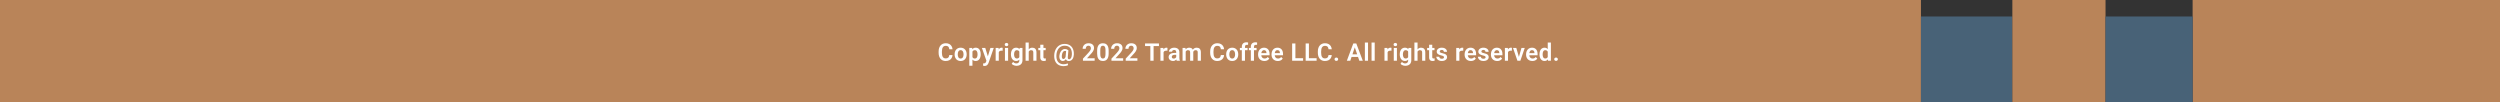 <svg width="1440" height="59" viewBox="0 0 1440 59" fill="none" xmlns="http://www.w3.org/2000/svg">
<rect x="0" y="0" width="1440" height="59" fill="#333333" stroke="none"/>
<path d="M0 0V59H1106.46V9.5V0H0Z" fill="#B98459"/>
<path d="M1106.46 59H1159.12V9.5H1106.46V59Z" fill="#486277"/>
<path d="M1212.79 0H1159.12V9.5V59H1212.79V9.5V0Z" fill="#B98459"/>
<path d="M1440 59V0H1262.95V9.5V59H1440Z" fill="#B98459"/>
<path d="M1212.79 59H1262.95V9.5H1212.79V59Z" fill="#486277"/>
<path d="M546.774 31.726H548.654C548.604 32.391 548.42 32.981 548.101 33.496C547.782 34.007 547.337 34.408 546.768 34.699C546.198 34.991 545.507 35.137 544.696 35.137C544.072 35.137 543.509 35.027 543.008 34.809C542.511 34.585 542.085 34.269 541.729 33.858C541.379 33.444 541.11 32.947 540.923 32.368C540.736 31.785 540.643 31.131 540.643 30.406V29.648C540.643 28.923 540.738 28.269 540.93 27.686C541.121 27.102 541.395 26.605 541.75 26.195C542.11 25.781 542.541 25.462 543.042 25.238C543.548 25.015 544.113 24.903 544.737 24.903C545.549 24.903 546.234 25.054 546.795 25.355C547.355 25.651 547.791 26.059 548.101 26.578C548.41 27.098 548.597 27.695 548.661 28.369H546.781C546.745 27.95 546.654 27.594 546.508 27.303C546.367 27.011 546.152 26.79 545.865 26.64C545.583 26.485 545.207 26.407 544.737 26.407C544.373 26.407 544.051 26.476 543.773 26.612C543.5 26.749 543.272 26.954 543.09 27.227C542.908 27.496 542.771 27.834 542.68 28.239C542.589 28.64 542.543 29.105 542.543 29.634V30.406C542.543 30.912 542.584 31.366 542.666 31.767C542.748 32.168 542.876 32.507 543.049 32.785C543.222 33.063 543.445 33.275 543.719 33.421C543.992 33.567 544.318 33.64 544.696 33.64C545.157 33.64 545.53 33.567 545.817 33.421C546.109 33.275 546.33 33.061 546.48 32.778C546.635 32.496 546.733 32.145 546.774 31.726ZM549.862 31.377V31.233C549.862 30.691 549.94 30.192 550.095 29.736C550.25 29.276 550.475 28.877 550.772 28.54C551.068 28.203 551.43 27.941 551.858 27.754C552.287 27.562 552.774 27.467 553.321 27.467C553.877 27.467 554.37 27.562 554.798 27.754C555.231 27.941 555.595 28.203 555.892 28.54C556.188 28.877 556.413 29.276 556.568 29.736C556.723 30.192 556.801 30.691 556.801 31.233V31.377C556.801 31.915 556.723 32.414 556.568 32.874C556.413 33.33 556.188 33.728 555.892 34.07C555.595 34.408 555.233 34.67 554.805 34.856C554.376 35.043 553.886 35.137 553.335 35.137C552.788 35.137 552.298 35.043 551.865 34.856C551.432 34.67 551.068 34.408 550.772 34.07C550.475 33.728 550.25 33.33 550.095 32.874C549.94 32.414 549.862 31.915 549.862 31.377ZM551.667 31.233V31.377C551.667 31.701 551.699 32.004 551.763 32.286C551.827 32.569 551.925 32.817 552.057 33.031C552.189 33.245 552.36 33.414 552.569 33.537C552.784 33.656 553.039 33.715 553.335 33.715C553.627 33.715 553.877 33.656 554.087 33.537C554.297 33.414 554.467 33.245 554.6 33.031C554.736 32.817 554.837 32.569 554.9 32.286C554.964 32.004 554.996 31.701 554.996 31.377V31.233C554.996 30.914 554.964 30.616 554.9 30.338C554.837 30.055 554.736 29.807 554.6 29.593C554.467 29.374 554.294 29.203 554.08 29.08C553.87 28.953 553.618 28.889 553.321 28.889C553.03 28.889 552.779 28.953 552.569 29.08C552.36 29.203 552.189 29.374 552.057 29.593C551.925 29.807 551.827 30.055 551.763 30.338C551.699 30.616 551.667 30.914 551.667 31.233ZM560.128 29.025V37.844H558.316V27.604H559.991L560.128 29.025ZM564.879 31.227V31.37C564.879 31.908 564.815 32.407 564.688 32.867C564.565 33.323 564.382 33.722 564.141 34.063C563.899 34.401 563.598 34.665 563.238 34.856C562.883 35.043 562.473 35.137 562.008 35.137C561.552 35.137 561.156 35.05 560.818 34.877C560.481 34.699 560.196 34.449 559.964 34.125C559.732 33.801 559.545 33.425 559.403 32.997C559.267 32.564 559.164 32.092 559.096 31.582V31.124C559.164 30.582 559.267 30.09 559.403 29.648C559.545 29.201 559.732 28.816 559.964 28.492C560.196 28.164 560.479 27.911 560.812 27.733C561.149 27.556 561.543 27.467 561.994 27.467C562.464 27.467 562.876 27.556 563.232 27.733C563.592 27.911 563.895 28.166 564.141 28.499C564.387 28.832 564.571 29.228 564.694 29.689C564.817 30.149 564.879 30.662 564.879 31.227ZM563.067 31.37V31.227C563.067 30.898 563.038 30.595 562.979 30.317C562.919 30.035 562.828 29.789 562.705 29.579C562.582 29.365 562.423 29.199 562.227 29.08C562.031 28.962 561.794 28.902 561.516 28.902C561.238 28.902 560.998 28.948 560.798 29.039C560.597 29.13 560.433 29.26 560.306 29.429C560.178 29.597 560.078 29.798 560.005 30.03C559.937 30.258 559.891 30.511 559.868 30.789V31.924C559.909 32.261 559.989 32.564 560.108 32.833C560.226 33.102 560.399 33.316 560.627 33.476C560.859 33.635 561.16 33.715 561.529 33.715C561.807 33.715 562.044 33.653 562.24 33.53C562.436 33.407 562.596 33.239 562.719 33.024C562.842 32.806 562.931 32.555 562.985 32.273C563.04 31.99 563.067 31.689 563.067 31.37ZM568.493 34.18L570.476 27.604H572.41L569.443 36.121C569.375 36.303 569.286 36.502 569.177 36.716C569.072 36.93 568.931 37.133 568.753 37.324C568.575 37.52 568.352 37.68 568.083 37.803C567.819 37.926 567.498 37.987 567.119 37.987C566.955 37.987 566.809 37.976 566.682 37.953C566.554 37.93 566.42 37.901 566.278 37.864V36.511C566.324 36.515 566.376 36.518 566.436 36.518C566.499 36.522 566.554 36.524 566.6 36.524C566.864 36.524 567.083 36.492 567.256 36.429C567.429 36.37 567.568 36.272 567.673 36.135C567.782 36.003 567.873 35.829 567.946 35.615L568.493 34.18ZM567.516 27.604L569.191 33.052L569.484 34.959L568.24 35.185L565.567 27.604H567.516ZM575.3 29.114V35H573.495V27.604H575.204L575.3 29.114ZM577.549 27.556L577.522 29.237C577.421 29.219 577.307 29.205 577.18 29.196C577.057 29.187 576.941 29.183 576.831 29.183C576.553 29.183 576.309 29.221 576.1 29.299C575.89 29.372 575.715 29.479 575.573 29.62C575.437 29.761 575.332 29.935 575.259 30.14C575.186 30.34 575.145 30.568 575.136 30.823L574.746 30.775C574.746 30.306 574.794 29.871 574.89 29.47C574.986 29.069 575.125 28.718 575.307 28.417C575.489 28.116 575.717 27.884 575.99 27.72C576.268 27.551 576.587 27.467 576.947 27.467C577.048 27.467 577.155 27.476 577.269 27.494C577.387 27.508 577.481 27.528 577.549 27.556ZM580.664 27.604V35H578.853V27.604H580.664ZM578.73 25.669C578.73 25.4 578.821 25.177 579.003 24.999C579.19 24.821 579.441 24.732 579.755 24.732C580.07 24.732 580.318 24.821 580.5 24.999C580.687 25.177 580.78 25.4 580.78 25.669C580.78 25.933 580.687 26.154 580.5 26.332C580.318 26.51 580.07 26.599 579.755 26.599C579.441 26.599 579.19 26.51 579.003 26.332C578.821 26.154 578.73 25.933 578.73 25.669ZM587.3 27.604H588.941V34.774C588.941 35.444 588.795 36.012 588.503 36.477C588.216 36.946 587.813 37.301 587.293 37.543C586.774 37.789 586.17 37.912 585.482 37.912C585.185 37.912 584.864 37.871 584.518 37.789C584.176 37.707 583.846 37.577 583.527 37.399C583.212 37.226 582.95 37.001 582.74 36.723L583.554 35.656C583.8 35.943 584.078 36.16 584.388 36.306C584.698 36.456 585.033 36.531 585.393 36.531C585.757 36.531 586.067 36.463 586.322 36.326C586.582 36.194 586.781 35.998 586.917 35.738C587.059 35.483 587.129 35.169 587.129 34.795V29.292L587.3 27.604ZM582.303 31.391V31.247C582.303 30.682 582.371 30.169 582.508 29.709C582.645 29.244 582.841 28.845 583.096 28.513C583.356 28.18 583.668 27.922 584.032 27.74C584.402 27.558 584.816 27.467 585.277 27.467C585.764 27.467 586.174 27.556 586.507 27.733C586.844 27.911 587.122 28.164 587.341 28.492C587.564 28.82 587.738 29.21 587.861 29.661C587.988 30.108 588.086 30.6 588.155 31.138V31.527C588.091 32.051 587.988 32.532 587.847 32.97C587.71 33.407 587.528 33.79 587.3 34.118C587.072 34.442 586.79 34.692 586.452 34.87C586.115 35.048 585.719 35.137 585.263 35.137C584.807 35.137 584.397 35.043 584.032 34.856C583.668 34.67 583.356 34.408 583.096 34.07C582.841 33.733 582.645 33.337 582.508 32.881C582.371 32.425 582.303 31.928 582.303 31.391ZM584.108 31.247V31.391C584.108 31.71 584.14 32.008 584.203 32.286C584.267 32.564 584.365 32.81 584.497 33.024C584.629 33.234 584.796 33.398 584.996 33.517C585.197 33.635 585.436 33.694 585.714 33.694C586.088 33.694 586.393 33.617 586.63 33.462C586.872 33.302 587.054 33.086 587.177 32.812C587.305 32.535 587.387 32.222 587.423 31.876V30.803C587.4 30.529 587.35 30.276 587.273 30.044C587.2 29.811 587.097 29.611 586.965 29.442C586.833 29.274 586.664 29.142 586.459 29.046C586.254 28.95 586.01 28.902 585.728 28.902C585.454 28.902 585.215 28.964 585.01 29.087C584.805 29.205 584.636 29.372 584.504 29.586C584.372 29.8 584.272 30.049 584.203 30.331C584.14 30.614 584.108 30.919 584.108 31.247ZM592.548 24.5V35H590.737V24.5H592.548ZM592.261 31.035H591.728C591.728 30.52 591.796 30.046 591.933 29.613C592.07 29.18 592.263 28.804 592.514 28.485C592.765 28.162 593.063 27.911 593.409 27.733C593.76 27.556 594.148 27.467 594.572 27.467C594.936 27.467 595.267 27.519 595.563 27.624C595.864 27.724 596.121 27.886 596.335 28.109C596.549 28.333 596.713 28.624 596.827 28.984C596.946 29.34 597.005 29.773 597.005 30.283V35H595.187V30.27C595.187 29.928 595.137 29.659 595.036 29.463C594.936 29.262 594.793 29.119 594.606 29.032C594.423 28.946 594.198 28.902 593.929 28.902C593.637 28.902 593.387 28.959 593.177 29.073C592.967 29.183 592.794 29.335 592.658 29.531C592.525 29.727 592.425 29.953 592.357 30.208C592.293 30.463 592.261 30.739 592.261 31.035ZM602.308 27.604V28.902H598.07V27.604H602.308ZM599.204 25.785H601.016V32.867C601.016 33.086 601.046 33.255 601.105 33.373C601.164 33.492 601.253 33.571 601.371 33.612C601.49 33.653 601.631 33.674 601.795 33.674C601.914 33.674 602.023 33.667 602.123 33.653C602.224 33.64 602.308 33.626 602.376 33.612L602.383 34.966C602.233 35.016 602.062 35.057 601.87 35.089C601.684 35.121 601.472 35.137 601.235 35.137C600.829 35.137 600.474 35.068 600.168 34.932C599.863 34.79 599.626 34.565 599.457 34.255C599.289 33.94 599.204 33.526 599.204 33.011V25.785ZM618.539 31.391C618.521 31.846 618.453 32.297 618.334 32.744C618.22 33.186 618.045 33.59 617.808 33.954C617.576 34.314 617.277 34.603 616.912 34.822C616.548 35.036 616.108 35.144 615.593 35.144C615.292 35.144 615.024 35.091 614.787 34.986C614.55 34.882 614.351 34.731 614.192 34.535C614.032 34.335 613.916 34.095 613.843 33.817C613.77 33.535 613.745 33.22 613.768 32.874L614.117 28.971H615.402L615.06 32.874C615.033 33.134 615.037 33.346 615.074 33.51C615.11 33.674 615.167 33.801 615.245 33.893C615.322 33.979 615.411 34.041 615.511 34.077C615.616 34.114 615.718 34.132 615.819 34.132C616.051 34.132 616.261 34.063 616.448 33.927C616.639 33.785 616.803 33.592 616.94 33.346C617.077 33.1 617.184 32.815 617.261 32.491C617.339 32.163 617.384 31.81 617.398 31.432C617.425 30.807 617.393 30.231 617.302 29.702C617.216 29.174 617.065 28.702 616.851 28.287C616.637 27.872 616.359 27.521 616.017 27.234C615.675 26.943 615.27 26.719 614.8 26.564C614.331 26.41 613.791 26.332 613.18 26.332C612.62 26.332 612.102 26.421 611.628 26.599C611.154 26.772 610.728 27.02 610.35 27.344C609.976 27.667 609.655 28.055 609.386 28.506C609.117 28.957 608.905 29.461 608.75 30.017C608.6 30.573 608.511 31.167 608.484 31.801C608.452 32.471 608.486 33.081 608.586 33.633C608.691 34.18 608.857 34.663 609.085 35.082C609.318 35.501 609.609 35.855 609.96 36.142C610.311 36.429 610.719 36.645 611.184 36.791C611.649 36.937 612.164 37.01 612.729 37.01C613.125 37.01 613.529 36.964 613.939 36.873C614.354 36.782 614.702 36.666 614.985 36.524L615.245 37.488C614.926 37.693 614.527 37.846 614.048 37.946C613.574 38.047 613.125 38.097 612.702 38.097C611.986 38.097 611.332 38.008 610.74 37.83C610.152 37.652 609.632 37.388 609.181 37.037C608.73 36.686 608.354 36.258 608.053 35.752C607.752 35.246 607.531 34.663 607.39 34.002C607.249 33.341 607.194 32.607 607.226 31.801C607.258 31.053 607.372 30.352 607.568 29.695C607.764 29.035 608.035 28.435 608.381 27.898C608.728 27.36 609.14 26.897 609.619 26.51C610.102 26.118 610.644 25.817 611.246 25.607C611.847 25.398 612.501 25.293 613.207 25.293C613.918 25.293 614.563 25.386 615.142 25.573C615.721 25.76 616.229 26.029 616.666 26.38C617.104 26.731 617.466 27.157 617.753 27.658C618.04 28.16 618.25 28.725 618.382 29.354C618.514 29.978 618.567 30.657 618.539 31.391ZM611.615 32.081C611.587 32.382 611.587 32.653 611.615 32.895C611.642 33.132 611.694 33.33 611.772 33.489C611.854 33.649 611.961 33.772 612.093 33.858C612.225 33.94 612.38 33.981 612.558 33.981C612.663 33.981 612.777 33.956 612.9 33.906C613.023 33.852 613.144 33.765 613.262 33.647C613.385 33.523 613.501 33.359 613.611 33.154C613.725 32.945 613.82 32.683 613.898 32.368L614.445 33.011C614.34 33.362 614.208 33.669 614.048 33.934C613.893 34.198 613.716 34.419 613.515 34.597C613.315 34.774 613.098 34.909 612.866 35C612.633 35.087 612.389 35.13 612.134 35.13C611.801 35.13 611.505 35.057 611.246 34.911C610.986 34.765 610.772 34.56 610.603 34.296C610.434 34.027 610.314 33.706 610.241 33.332C610.168 32.958 610.154 32.541 610.2 32.081C610.25 31.612 610.339 31.179 610.466 30.782C610.598 30.381 610.762 30.023 610.958 29.709C611.154 29.395 611.375 29.128 611.621 28.909C611.872 28.686 612.141 28.517 612.428 28.403C612.72 28.289 613.023 28.232 613.337 28.232C613.857 28.232 614.265 28.308 614.561 28.458C614.857 28.604 615.137 28.775 615.402 28.971L614.732 29.852C614.6 29.73 614.426 29.613 614.212 29.504C614.003 29.39 613.752 29.333 613.46 29.333C613.196 29.333 612.959 29.392 612.749 29.511C612.544 29.629 612.364 29.805 612.209 30.037C612.054 30.27 611.927 30.557 611.827 30.898C611.726 31.236 611.656 31.63 611.615 32.081ZM630.519 33.578V35H623.779V33.783L627.012 30.29C627.349 29.907 627.616 29.575 627.812 29.292C628.008 29.009 628.147 28.754 628.229 28.526C628.316 28.294 628.359 28.073 628.359 27.863C628.359 27.558 628.304 27.291 628.195 27.064C628.085 26.831 627.926 26.651 627.716 26.523C627.511 26.396 627.258 26.332 626.957 26.332C626.625 26.332 626.34 26.41 626.103 26.564C625.871 26.715 625.693 26.924 625.57 27.193C625.451 27.462 625.392 27.77 625.392 28.116H623.581C623.581 27.528 623.717 26.993 623.991 26.51C624.264 26.022 624.656 25.633 625.166 25.341C625.677 25.049 626.283 24.903 626.985 24.903C627.668 24.903 628.247 25.017 628.721 25.245C629.195 25.468 629.555 25.787 629.801 26.202C630.047 26.617 630.17 27.111 630.17 27.686C630.17 28.005 630.118 28.319 630.013 28.629C629.908 28.939 629.76 29.246 629.569 29.552C629.382 29.852 629.159 30.158 628.899 30.468C628.639 30.778 628.35 31.094 628.031 31.418L626.089 33.578H630.519ZM638.577 29.169V30.844C638.577 31.609 638.499 32.263 638.344 32.806C638.189 33.348 637.966 33.792 637.674 34.139C637.383 34.48 637.034 34.733 636.628 34.898C636.223 35.057 635.772 35.137 635.275 35.137C634.878 35.137 634.509 35.087 634.168 34.986C633.826 34.882 633.518 34.722 633.245 34.508C632.976 34.289 632.743 34.011 632.547 33.674C632.356 33.337 632.208 32.933 632.103 32.464C632.003 31.994 631.953 31.454 631.953 30.844V29.169C631.953 28.403 632.03 27.752 632.185 27.214C632.345 26.676 632.57 26.236 632.862 25.895C633.154 25.553 633.502 25.304 633.908 25.149C634.313 24.99 634.765 24.91 635.261 24.91C635.662 24.91 636.031 24.96 636.369 25.061C636.71 25.161 637.016 25.318 637.285 25.532C637.558 25.742 637.791 26.015 637.982 26.352C638.173 26.685 638.319 27.086 638.419 27.556C638.524 28.02 638.577 28.558 638.577 29.169ZM636.772 31.09V28.916C636.772 28.533 636.749 28.201 636.704 27.918C636.663 27.631 636.601 27.387 636.519 27.186C636.437 26.986 636.334 26.824 636.211 26.701C636.088 26.574 635.947 26.48 635.788 26.421C635.628 26.362 635.453 26.332 635.261 26.332C635.024 26.332 634.812 26.38 634.626 26.476C634.439 26.567 634.281 26.713 634.154 26.913C634.026 27.114 633.928 27.38 633.86 27.713C633.796 28.041 633.764 28.442 633.764 28.916V31.09C633.764 31.473 633.785 31.808 633.826 32.095C633.871 32.382 633.935 32.628 634.017 32.833C634.104 33.038 634.206 33.207 634.325 33.339C634.448 33.467 634.589 33.562 634.749 33.626C634.908 33.685 635.084 33.715 635.275 33.715C635.516 33.715 635.728 33.667 635.911 33.571C636.098 33.476 636.255 33.325 636.382 33.12C636.51 32.91 636.606 32.639 636.669 32.307C636.738 31.969 636.772 31.564 636.772 31.09ZM646.935 33.578V35H640.195V33.783L643.428 30.29C643.766 29.907 644.032 29.575 644.228 29.292C644.424 29.009 644.563 28.754 644.645 28.526C644.732 28.294 644.775 28.073 644.775 27.863C644.775 27.558 644.72 27.291 644.611 27.064C644.502 26.831 644.342 26.651 644.132 26.523C643.927 26.396 643.674 26.332 643.374 26.332C643.041 26.332 642.756 26.41 642.519 26.564C642.287 26.715 642.109 26.924 641.986 27.193C641.867 27.462 641.808 27.77 641.808 28.116H639.997C639.997 27.528 640.133 26.993 640.407 26.51C640.68 26.022 641.072 25.633 641.583 25.341C642.093 25.049 642.699 24.903 643.401 24.903C644.085 24.903 644.663 25.017 645.137 25.245C645.611 25.468 645.971 25.787 646.217 26.202C646.463 26.617 646.586 27.111 646.586 27.686C646.586 28.005 646.534 28.319 646.429 28.629C646.324 28.939 646.176 29.246 645.985 29.552C645.798 29.852 645.575 30.158 645.315 30.468C645.055 30.778 644.766 31.094 644.447 31.418L642.505 33.578H646.935ZM655.143 33.578V35H648.403V33.783L651.636 30.29C651.974 29.907 652.24 29.575 652.436 29.292C652.632 29.009 652.771 28.754 652.853 28.526C652.94 28.294 652.983 28.073 652.983 27.863C652.983 27.558 652.928 27.291 652.819 27.064C652.71 26.831 652.55 26.651 652.34 26.523C652.135 26.396 651.882 26.332 651.582 26.332C651.249 26.332 650.964 26.41 650.727 26.564C650.495 26.715 650.317 26.924 650.194 27.193C650.075 27.462 650.016 27.77 650.016 28.116H648.205C648.205 27.528 648.341 26.993 648.615 26.51C648.888 26.022 649.28 25.633 649.791 25.341C650.301 25.049 650.907 24.903 651.609 24.903C652.293 24.903 652.871 25.017 653.345 25.245C653.819 25.468 654.179 25.787 654.425 26.202C654.671 26.617 654.795 27.111 654.795 27.686C654.795 28.005 654.742 28.319 654.637 28.629C654.532 28.939 654.384 29.246 654.193 29.552C654.006 29.852 653.783 30.158 653.523 30.468C653.263 30.778 652.974 31.094 652.655 31.418L650.713 33.578H655.143ZM664.47 25.047V35H662.597V25.047H664.47ZM667.56 25.047V26.53H659.542V25.047H667.56ZM670.211 29.114V35H668.406V27.604H670.115L670.211 29.114ZM672.46 27.556L672.432 29.237C672.332 29.219 672.218 29.205 672.091 29.196C671.967 29.187 671.851 29.183 671.742 29.183C671.464 29.183 671.22 29.221 671.01 29.299C670.801 29.372 670.625 29.479 670.484 29.62C670.347 29.761 670.243 29.935 670.17 30.14C670.097 30.34 670.056 30.568 670.047 30.823L669.657 30.775C669.657 30.306 669.705 29.871 669.801 29.47C669.896 29.069 670.035 28.718 670.217 28.417C670.4 28.116 670.628 27.884 670.901 27.72C671.179 27.551 671.498 27.467 671.858 27.467C671.958 27.467 672.065 27.476 672.179 27.494C672.298 27.508 672.391 27.528 672.46 27.556ZM677.503 33.428V30.017C677.503 29.766 677.459 29.549 677.373 29.367C677.286 29.185 677.154 29.044 676.976 28.943C676.799 28.843 676.573 28.793 676.3 28.793C676.058 28.793 675.846 28.834 675.664 28.916C675.486 28.998 675.349 29.114 675.254 29.265C675.158 29.41 675.11 29.579 675.11 29.77H673.299C673.299 29.465 673.372 29.176 673.517 28.902C673.663 28.624 673.871 28.378 674.139 28.164C674.413 27.945 674.739 27.774 675.117 27.651C675.5 27.528 675.928 27.467 676.402 27.467C676.963 27.467 677.462 27.562 677.899 27.754C678.341 27.941 678.688 28.223 678.938 28.602C679.193 28.98 679.321 29.456 679.321 30.03V33.257C679.321 33.626 679.344 33.943 679.389 34.207C679.44 34.467 679.512 34.692 679.608 34.884V35H677.769C677.683 34.813 677.617 34.576 677.571 34.289C677.525 33.997 677.503 33.71 677.503 33.428ZM677.756 30.495L677.769 31.568H676.628C676.345 31.568 676.097 31.598 675.883 31.657C675.668 31.712 675.493 31.794 675.356 31.903C675.219 32.008 675.117 32.136 675.049 32.286C674.98 32.432 674.946 32.598 674.946 32.785C674.946 32.967 674.987 33.132 675.069 33.277C675.156 33.423 675.279 33.539 675.438 33.626C675.602 33.708 675.794 33.749 676.012 33.749C676.331 33.749 676.609 33.685 676.846 33.558C677.083 33.425 677.268 33.266 677.4 33.079C677.532 32.892 677.603 32.715 677.612 32.546L678.132 33.325C678.068 33.512 677.972 33.71 677.844 33.92C677.717 34.13 677.553 34.325 677.352 34.508C677.152 34.69 676.91 34.84 676.628 34.959C676.345 35.078 676.017 35.137 675.643 35.137C675.165 35.137 674.736 35.041 674.358 34.85C673.98 34.658 673.681 34.396 673.463 34.063C673.244 33.731 673.135 33.352 673.135 32.929C673.135 32.537 673.207 32.19 673.353 31.89C673.499 31.589 673.716 31.336 674.003 31.131C674.29 30.921 674.645 30.764 675.069 30.659C675.497 30.55 675.987 30.495 676.539 30.495H677.756ZM682.956 29.121V35H681.151V27.604H682.853L682.956 29.121ZM682.689 31.035H682.136C682.136 30.52 682.197 30.046 682.32 29.613C682.448 29.18 682.635 28.804 682.881 28.485C683.127 28.162 683.43 27.911 683.79 27.733C684.154 27.556 684.576 27.467 685.054 27.467C685.387 27.467 685.693 27.517 685.971 27.617C686.248 27.713 686.488 27.866 686.688 28.075C686.893 28.28 687.051 28.549 687.16 28.882C687.269 29.21 687.324 29.604 687.324 30.064V35H685.519V30.249C685.519 29.903 685.469 29.631 685.369 29.436C685.273 29.24 685.134 29.103 684.952 29.025C684.77 28.943 684.551 28.902 684.296 28.902C684.013 28.902 683.769 28.959 683.564 29.073C683.364 29.183 683.197 29.335 683.065 29.531C682.938 29.727 682.842 29.953 682.778 30.208C682.719 30.463 682.689 30.739 682.689 31.035ZM687.187 30.7L686.442 30.837C686.447 30.372 686.511 29.937 686.634 29.531C686.757 29.121 686.937 28.763 687.174 28.458C687.415 28.148 687.714 27.907 688.069 27.733C688.429 27.556 688.844 27.467 689.313 27.467C689.678 27.467 690.006 27.519 690.298 27.624C690.594 27.724 690.847 27.886 691.056 28.109C691.266 28.328 691.426 28.613 691.535 28.964C691.649 29.315 691.706 29.743 691.706 30.249V35H689.887V30.242C689.887 29.882 689.837 29.606 689.737 29.415C689.641 29.224 689.502 29.091 689.32 29.019C689.138 28.941 688.924 28.902 688.678 28.902C688.427 28.902 688.208 28.95 688.021 29.046C687.839 29.137 687.684 29.265 687.556 29.429C687.433 29.593 687.34 29.784 687.276 30.003C687.217 30.217 687.187 30.45 687.187 30.7ZM703.193 31.726H705.073C705.023 32.391 704.838 32.981 704.519 33.496C704.2 34.007 703.756 34.408 703.186 34.699C702.617 34.991 701.926 35.137 701.115 35.137C700.491 35.137 699.928 35.027 699.427 34.809C698.93 34.585 698.504 34.269 698.148 33.858C697.797 33.444 697.529 32.947 697.342 32.368C697.155 31.785 697.061 31.131 697.061 30.406V29.648C697.061 28.923 697.157 28.269 697.349 27.686C697.54 27.102 697.813 26.605 698.169 26.195C698.529 25.781 698.96 25.462 699.461 25.238C699.967 25.015 700.532 24.903 701.156 24.903C701.967 24.903 702.653 25.054 703.214 25.355C703.774 25.651 704.21 26.059 704.519 26.578C704.829 27.098 705.016 27.695 705.08 28.369H703.2C703.164 27.95 703.072 27.594 702.927 27.303C702.785 27.011 702.571 26.79 702.284 26.64C702.002 26.485 701.626 26.407 701.156 26.407C700.792 26.407 700.47 26.476 700.192 26.612C699.919 26.749 699.691 26.954 699.509 27.227C699.326 27.496 699.19 27.834 699.099 28.239C699.007 28.64 698.962 29.105 698.962 29.634V30.406C698.962 30.912 699.003 31.366 699.085 31.767C699.167 32.168 699.294 32.507 699.468 32.785C699.641 33.063 699.864 33.275 700.138 33.421C700.411 33.567 700.737 33.64 701.115 33.64C701.575 33.64 701.949 33.567 702.236 33.421C702.528 33.275 702.749 33.061 702.899 32.778C703.054 32.496 703.152 32.145 703.193 31.726ZM706.281 31.377V31.233C706.281 30.691 706.359 30.192 706.514 29.736C706.669 29.276 706.894 28.877 707.19 28.54C707.487 28.203 707.849 27.941 708.277 27.754C708.706 27.562 709.193 27.467 709.74 27.467C710.296 27.467 710.788 27.562 711.217 27.754C711.65 27.941 712.014 28.203 712.31 28.54C712.607 28.877 712.832 29.276 712.987 29.736C713.142 30.192 713.22 30.691 713.22 31.233V31.377C713.22 31.915 713.142 32.414 712.987 32.874C712.832 33.33 712.607 33.728 712.31 34.07C712.014 34.408 711.652 34.67 711.224 34.856C710.795 35.043 710.305 35.137 709.754 35.137C709.207 35.137 708.717 35.043 708.284 34.856C707.851 34.67 707.487 34.408 707.19 34.07C706.894 33.728 706.669 33.33 706.514 32.874C706.359 32.414 706.281 31.915 706.281 31.377ZM708.086 31.233V31.377C708.086 31.701 708.118 32.004 708.182 32.286C708.245 32.569 708.343 32.817 708.476 33.031C708.608 33.245 708.779 33.414 708.988 33.537C709.202 33.656 709.458 33.715 709.754 33.715C710.045 33.715 710.296 33.656 710.506 33.537C710.715 33.414 710.886 33.245 711.018 33.031C711.155 32.817 711.255 32.569 711.319 32.286C711.383 32.004 711.415 31.701 711.415 31.377V31.233C711.415 30.914 711.383 30.616 711.319 30.338C711.255 30.055 711.155 29.807 711.018 29.593C710.886 29.374 710.713 29.203 710.499 29.08C710.289 28.953 710.036 28.889 709.74 28.889C709.448 28.889 709.198 28.953 708.988 29.08C708.779 29.203 708.608 29.374 708.476 29.593C708.343 29.807 708.245 30.055 708.182 30.338C708.118 30.616 708.086 30.914 708.086 31.233ZM717.107 35H715.289V26.92C715.289 26.364 715.396 25.897 715.61 25.519C715.824 25.136 716.13 24.846 716.526 24.65C716.923 24.454 717.39 24.356 717.928 24.356C718.105 24.356 718.274 24.368 718.434 24.391C718.598 24.413 718.759 24.445 718.919 24.486L718.885 25.86C718.798 25.838 718.702 25.822 718.598 25.812C718.497 25.803 718.386 25.799 718.263 25.799C718.017 25.799 717.807 25.842 717.634 25.929C717.461 26.015 717.328 26.143 717.237 26.311C717.151 26.476 717.107 26.678 717.107 26.92V35ZM718.604 27.604V28.902H714.175V27.604H718.604ZM722.294 35H720.476V26.92C720.476 26.364 720.583 25.897 720.797 25.519C721.011 25.136 721.316 24.846 721.713 24.65C722.109 24.454 722.576 24.356 723.114 24.356C723.292 24.356 723.461 24.368 723.62 24.391C723.784 24.413 723.946 24.445 724.105 24.486L724.071 25.86C723.985 25.838 723.889 25.822 723.784 25.812C723.684 25.803 723.572 25.799 723.449 25.799C723.203 25.799 722.993 25.842 722.82 25.929C722.647 26.015 722.515 26.143 722.424 26.311C722.337 26.476 722.294 26.678 722.294 26.92V35ZM723.791 27.604V28.902H719.361V27.604H723.791ZM728.273 35.137C727.713 35.137 727.209 35.046 726.763 34.863C726.316 34.681 725.936 34.428 725.621 34.105C725.311 33.776 725.072 33.396 724.903 32.963C724.739 32.525 724.657 32.056 724.657 31.555V31.281C724.657 30.712 724.739 30.194 724.903 29.73C725.067 29.26 725.3 28.857 725.601 28.52C725.901 28.182 726.261 27.922 726.681 27.74C727.1 27.558 727.563 27.467 728.068 27.467C728.592 27.467 729.055 27.556 729.456 27.733C729.857 27.907 730.192 28.153 730.461 28.472C730.73 28.791 730.933 29.174 731.069 29.62C731.206 30.062 731.274 30.552 731.274 31.09V31.849H725.478V30.605H729.497V30.468C729.488 30.181 729.433 29.919 729.333 29.682C729.233 29.44 729.078 29.249 728.868 29.107C728.659 28.962 728.387 28.889 728.055 28.889C727.786 28.889 727.551 28.948 727.351 29.066C727.155 29.18 726.991 29.344 726.858 29.559C726.731 29.768 726.635 30.019 726.571 30.311C726.508 30.602 726.476 30.926 726.476 31.281V31.555C726.476 31.865 726.517 32.152 726.599 32.416C726.685 32.68 726.811 32.91 726.975 33.106C727.143 33.298 727.344 33.448 727.576 33.558C727.813 33.662 728.082 33.715 728.383 33.715C728.761 33.715 729.103 33.642 729.408 33.496C729.718 33.346 729.987 33.125 730.215 32.833L731.124 33.776C730.969 34.004 730.759 34.223 730.495 34.433C730.235 34.642 729.921 34.813 729.552 34.945C729.183 35.073 728.757 35.137 728.273 35.137ZM736.017 35.137C735.456 35.137 734.953 35.046 734.506 34.863C734.059 34.681 733.679 34.428 733.364 34.105C733.054 33.776 732.815 33.396 732.647 32.963C732.482 32.525 732.4 32.056 732.4 31.555V31.281C732.4 30.712 732.482 30.194 732.647 29.73C732.811 29.26 733.043 28.857 733.344 28.52C733.645 28.182 734.005 27.922 734.424 27.74C734.843 27.558 735.306 27.467 735.812 27.467C736.336 27.467 736.798 27.556 737.199 27.733C737.6 27.907 737.935 28.153 738.204 28.472C738.473 28.791 738.676 29.174 738.813 29.62C738.949 30.062 739.018 30.552 739.018 31.09V31.849H733.221V30.605H737.24V30.468C737.231 30.181 737.177 29.919 737.076 29.682C736.976 29.44 736.821 29.249 736.611 29.107C736.402 28.962 736.131 28.889 735.798 28.889C735.529 28.889 735.294 28.948 735.094 29.066C734.898 29.18 734.734 29.344 734.602 29.559C734.474 29.768 734.378 30.019 734.315 30.311C734.251 30.602 734.219 30.926 734.219 31.281V31.555C734.219 31.865 734.26 32.152 734.342 32.416C734.428 32.68 734.554 32.91 734.718 33.106C734.886 33.298 735.087 33.448 735.319 33.558C735.556 33.662 735.825 33.715 736.126 33.715C736.504 33.715 736.846 33.642 737.151 33.496C737.461 33.346 737.73 33.125 737.958 32.833L738.867 33.776C738.712 34.004 738.503 34.223 738.238 34.433C737.979 34.642 737.664 34.813 737.295 34.945C736.926 35.073 736.5 35.137 736.017 35.137ZM750.587 33.523V35H745.583V33.523H750.587ZM746.151 25.047V35H744.271V25.047H746.151ZM758.371 33.523V35H753.367V33.523H758.371ZM753.935 25.047V35H752.055V25.047H753.935ZM765.212 31.726H767.092C767.042 32.391 766.857 32.981 766.538 33.496C766.219 34.007 765.775 34.408 765.205 34.699C764.636 34.991 763.945 35.137 763.134 35.137C762.51 35.137 761.947 35.027 761.446 34.809C760.949 34.585 760.523 34.269 760.167 33.858C759.816 33.444 759.547 32.947 759.361 32.368C759.174 31.785 759.08 31.131 759.08 30.406V29.648C759.08 28.923 759.176 28.269 759.367 27.686C759.559 27.102 759.832 26.605 760.188 26.195C760.548 25.781 760.978 25.462 761.48 25.238C761.986 25.015 762.551 24.903 763.175 24.903C763.986 24.903 764.672 25.054 765.233 25.355C765.793 25.651 766.228 26.059 766.538 26.578C766.848 27.098 767.035 27.695 767.099 28.369H765.219C765.183 27.95 765.091 27.594 764.946 27.303C764.804 27.011 764.59 26.79 764.303 26.64C764.02 26.485 763.644 26.407 763.175 26.407C762.81 26.407 762.489 26.476 762.211 26.612C761.938 26.749 761.71 26.954 761.528 27.227C761.345 27.496 761.209 27.834 761.117 28.239C761.026 28.64 760.981 29.105 760.981 29.634V30.406C760.981 30.912 761.022 31.366 761.104 31.767C761.186 32.168 761.313 32.507 761.487 32.785C761.66 33.063 761.883 33.275 762.156 33.421C762.43 33.567 762.756 33.64 763.134 33.64C763.594 33.64 763.968 33.567 764.255 33.421C764.547 33.275 764.768 33.061 764.918 32.778C765.073 32.496 765.171 32.145 765.212 31.726ZM768.697 34.118C768.697 33.845 768.79 33.615 768.977 33.428C769.164 33.241 769.417 33.148 769.736 33.148C770.055 33.148 770.308 33.241 770.494 33.428C770.681 33.615 770.775 33.845 770.775 34.118C770.775 34.387 770.681 34.615 770.494 34.802C770.308 34.984 770.055 35.075 769.736 35.075C769.417 35.075 769.164 34.984 768.977 34.802C768.79 34.615 768.697 34.387 768.697 34.118ZM780.601 26.558L777.764 35H775.775L779.494 25.047H780.765L780.601 26.558ZM782.973 35L780.122 26.558L779.952 25.047H781.23L784.969 35H782.973ZM782.843 31.302V32.785H777.504V31.302H782.843ZM787.982 24.5V35H786.17V24.5H787.982ZM791.829 24.5V35H790.017V24.5H791.829ZM799.262 29.114V35H797.458V27.604H799.167L799.262 29.114ZM801.511 27.556L801.484 29.237C801.384 29.219 801.27 29.205 801.142 29.196C801.019 29.187 800.903 29.183 800.793 29.183C800.515 29.183 800.272 29.221 800.062 29.299C799.852 29.372 799.677 29.479 799.536 29.62C799.399 29.761 799.294 29.935 799.221 30.14C799.148 30.34 799.107 30.568 799.098 30.823L798.709 30.775C798.709 30.306 798.756 29.871 798.852 29.47C798.948 29.069 799.087 28.718 799.269 28.417C799.451 28.116 799.679 27.884 799.953 27.72C800.231 27.551 800.55 27.467 800.91 27.467C801.01 27.467 801.117 27.476 801.231 27.494C801.349 27.508 801.443 27.528 801.511 27.556ZM804.627 27.604V35H802.815V27.604H804.627ZM802.692 25.669C802.692 25.4 802.783 25.177 802.965 24.999C803.152 24.821 803.403 24.732 803.717 24.732C804.032 24.732 804.28 24.821 804.462 24.999C804.649 25.177 804.743 25.4 804.743 25.669C804.743 25.933 804.649 26.154 804.462 26.332C804.28 26.51 804.032 26.599 803.717 26.599C803.403 26.599 803.152 26.51 802.965 26.332C802.783 26.154 802.692 25.933 802.692 25.669ZM811.262 27.604H812.903V34.774C812.903 35.444 812.757 36.012 812.465 36.477C812.178 36.946 811.775 37.301 811.255 37.543C810.736 37.789 810.132 37.912 809.444 37.912C809.148 37.912 808.826 37.871 808.48 37.789C808.138 37.707 807.808 37.577 807.489 37.399C807.174 37.226 806.912 37.001 806.703 36.723L807.516 35.656C807.762 35.943 808.04 36.16 808.35 36.306C808.66 36.456 808.995 36.531 809.355 36.531C809.72 36.531 810.03 36.463 810.285 36.326C810.545 36.194 810.743 35.998 810.879 35.738C811.021 35.483 811.091 35.169 811.091 34.795V29.292L811.262 27.604ZM806.265 31.391V31.247C806.265 30.682 806.334 30.169 806.47 29.709C806.607 29.244 806.803 28.845 807.058 28.513C807.318 28.18 807.63 27.922 807.995 27.74C808.364 27.558 808.779 27.467 809.239 27.467C809.726 27.467 810.137 27.556 810.469 27.733C810.807 27.911 811.085 28.164 811.303 28.492C811.527 28.82 811.7 29.21 811.823 29.661C811.95 30.108 812.048 30.6 812.117 31.138V31.527C812.053 32.051 811.95 32.532 811.809 32.97C811.672 33.407 811.49 33.79 811.262 34.118C811.034 34.442 810.752 34.692 810.415 34.87C810.077 35.048 809.681 35.137 809.225 35.137C808.769 35.137 808.359 35.043 807.995 34.856C807.63 34.67 807.318 34.408 807.058 34.07C806.803 33.733 806.607 33.337 806.47 32.881C806.334 32.425 806.265 31.928 806.265 31.391ZM808.07 31.247V31.391C808.07 31.71 808.102 32.008 808.166 32.286C808.229 32.564 808.327 32.81 808.46 33.024C808.592 33.234 808.758 33.398 808.959 33.517C809.159 33.635 809.398 33.694 809.676 33.694C810.05 33.694 810.355 33.617 810.592 33.462C810.834 33.302 811.016 33.086 811.139 32.812C811.267 32.535 811.349 32.222 811.385 31.876V30.803C811.363 30.529 811.312 30.276 811.235 30.044C811.162 29.811 811.059 29.611 810.927 29.442C810.795 29.274 810.627 29.142 810.421 29.046C810.216 28.95 809.973 28.902 809.69 28.902C809.417 28.902 809.177 28.964 808.972 29.087C808.767 29.205 808.599 29.372 808.466 29.586C808.334 29.8 808.234 30.049 808.166 30.331C808.102 30.614 808.07 30.919 808.07 31.247ZM816.51 24.5V35H814.699V24.5H816.51ZM816.223 31.035H815.69C815.69 30.52 815.758 30.046 815.895 29.613C816.032 29.18 816.226 28.804 816.476 28.485C816.727 28.162 817.025 27.911 817.372 27.733C817.723 27.556 818.11 27.467 818.534 27.467C818.898 27.467 819.229 27.519 819.525 27.624C819.826 27.724 820.083 27.886 820.297 28.109C820.512 28.333 820.676 28.624 820.79 28.984C820.908 29.34 820.967 29.773 820.967 30.283V35H819.149V30.27C819.149 29.928 819.099 29.659 818.999 29.463C818.898 29.262 818.755 29.119 818.568 29.032C818.386 28.946 818.16 28.902 817.891 28.902C817.6 28.902 817.349 28.959 817.139 29.073C816.93 29.183 816.756 29.335 816.62 29.531C816.488 29.727 816.387 29.953 816.319 30.208C816.255 30.463 816.223 30.739 816.223 31.035ZM826.27 27.604V28.902H822.032V27.604H826.27ZM823.167 25.785H824.978V32.867C824.978 33.086 825.008 33.255 825.067 33.373C825.126 33.492 825.215 33.571 825.334 33.612C825.452 33.653 825.593 33.674 825.758 33.674C825.876 33.674 825.985 33.667 826.086 33.653C826.186 33.64 826.27 33.626 826.339 33.612L826.345 34.966C826.195 35.016 826.024 35.057 825.833 35.089C825.646 35.121 825.434 35.137 825.197 35.137C824.791 35.137 824.436 35.068 824.131 34.932C823.825 34.79 823.588 34.565 823.42 34.255C823.251 33.94 823.167 33.526 823.167 33.011V25.785ZM831.751 32.977C831.751 32.822 831.71 32.683 831.628 32.56C831.546 32.437 831.391 32.325 831.163 32.225C830.94 32.12 830.611 32.022 830.178 31.931C829.796 31.849 829.442 31.746 829.119 31.623C828.795 31.5 828.517 31.352 828.285 31.179C828.052 31.001 827.87 30.794 827.738 30.557C827.61 30.315 827.547 30.037 827.547 29.723C827.547 29.417 827.613 29.13 827.745 28.861C827.877 28.588 828.068 28.349 828.319 28.144C828.57 27.934 828.875 27.77 829.235 27.651C829.595 27.528 830.001 27.467 830.452 27.467C831.081 27.467 831.621 27.569 832.072 27.774C832.528 27.98 832.876 28.262 833.118 28.622C833.359 28.977 833.48 29.379 833.48 29.825H831.676C831.676 29.629 831.63 29.451 831.539 29.292C831.452 29.133 831.318 29.005 831.135 28.909C830.953 28.809 830.723 28.759 830.445 28.759C830.194 28.759 829.982 28.8 829.809 28.882C829.641 28.964 829.513 29.071 829.426 29.203C829.34 29.335 829.297 29.481 829.297 29.641C829.297 29.759 829.319 29.866 829.365 29.962C829.415 30.053 829.495 30.137 829.604 30.215C829.714 30.292 829.862 30.363 830.049 30.427C830.24 30.491 830.475 30.552 830.753 30.611C831.304 30.721 831.785 30.866 832.195 31.049C832.61 31.227 832.933 31.463 833.166 31.76C833.398 32.056 833.514 32.434 833.514 32.895C833.514 33.223 833.444 33.523 833.302 33.797C833.161 34.066 832.956 34.3 832.687 34.501C832.418 34.702 832.097 34.859 831.723 34.973C831.35 35.082 830.928 35.137 830.459 35.137C829.78 35.137 829.205 35.016 828.736 34.774C828.267 34.528 827.911 34.218 827.67 33.845C827.428 33.467 827.307 33.075 827.307 32.669H829.037C829.051 32.956 829.128 33.186 829.269 33.359C829.411 33.533 829.588 33.658 829.802 33.735C830.021 33.808 830.251 33.845 830.493 33.845C830.766 33.845 830.996 33.808 831.183 33.735C831.37 33.658 831.511 33.555 831.607 33.428C831.703 33.296 831.751 33.145 831.751 32.977ZM840.599 29.114V35H838.795V27.604H840.504L840.599 29.114ZM842.848 27.556L842.821 29.237C842.721 29.219 842.607 29.205 842.479 29.196C842.356 29.187 842.24 29.183 842.131 29.183C841.853 29.183 841.609 29.221 841.399 29.299C841.19 29.372 841.014 29.479 840.873 29.62C840.736 29.761 840.631 29.935 840.558 30.14C840.485 30.34 840.444 30.568 840.435 30.823L840.046 30.775C840.046 30.306 840.094 29.871 840.189 29.47C840.285 29.069 840.424 28.718 840.606 28.417C840.789 28.116 841.016 27.884 841.29 27.72C841.568 27.551 841.887 27.467 842.247 27.467C842.347 27.467 842.454 27.476 842.568 27.494C842.687 27.508 842.78 27.528 842.848 27.556ZM847.235 35.137C846.675 35.137 846.171 35.046 845.724 34.863C845.278 34.681 844.897 34.428 844.583 34.105C844.273 33.776 844.034 33.396 843.865 32.963C843.701 32.525 843.619 32.056 843.619 31.555V31.281C843.619 30.712 843.701 30.194 843.865 29.73C844.029 29.26 844.262 28.857 844.562 28.52C844.863 28.182 845.223 27.922 845.642 27.74C846.062 27.558 846.524 27.467 847.03 27.467C847.554 27.467 848.017 27.556 848.418 27.733C848.819 27.907 849.154 28.153 849.423 28.472C849.692 28.791 849.894 29.174 850.031 29.62C850.168 30.062 850.236 30.552 850.236 31.09V31.849H844.439V30.605H848.459V30.468C848.45 30.181 848.395 29.919 848.295 29.682C848.195 29.44 848.04 29.249 847.83 29.107C847.62 28.962 847.349 28.889 847.016 28.889C846.748 28.889 846.513 28.948 846.312 29.066C846.116 29.18 845.952 29.344 845.82 29.559C845.693 29.768 845.597 30.019 845.533 30.311C845.469 30.602 845.437 30.926 845.437 31.281V31.555C845.437 31.865 845.478 32.152 845.56 32.416C845.647 32.68 845.772 32.91 845.936 33.106C846.105 33.298 846.306 33.448 846.538 33.558C846.775 33.662 847.044 33.715 847.345 33.715C847.723 33.715 848.065 33.642 848.37 33.496C848.68 33.346 848.949 33.125 849.177 32.833L850.086 33.776C849.931 34.004 849.721 34.223 849.457 34.433C849.197 34.642 848.883 34.813 848.514 34.945C848.144 35.073 847.718 35.137 847.235 35.137ZM855.724 32.977C855.724 32.822 855.682 32.683 855.6 32.56C855.518 32.437 855.363 32.325 855.136 32.225C854.912 32.12 854.584 32.022 854.151 31.931C853.768 31.849 853.415 31.746 853.092 31.623C852.768 31.5 852.49 31.352 852.258 31.179C852.025 31.001 851.843 30.794 851.711 30.557C851.583 30.315 851.519 30.037 851.519 29.723C851.519 29.417 851.585 29.13 851.718 28.861C851.85 28.588 852.041 28.349 852.292 28.144C852.543 27.934 852.848 27.77 853.208 27.651C853.568 27.528 853.974 27.467 854.425 27.467C855.054 27.467 855.594 27.569 856.045 27.774C856.501 27.98 856.849 28.262 857.091 28.622C857.332 28.977 857.453 29.379 857.453 29.825H855.648C855.648 29.629 855.603 29.451 855.512 29.292C855.425 29.133 855.291 29.005 855.108 28.909C854.926 28.809 854.696 28.759 854.418 28.759C854.167 28.759 853.955 28.8 853.782 28.882C853.613 28.964 853.486 29.071 853.399 29.203C853.313 29.335 853.269 29.481 853.269 29.641C853.269 29.759 853.292 29.866 853.338 29.962C853.388 30.053 853.468 30.137 853.577 30.215C853.686 30.292 853.835 30.363 854.021 30.427C854.213 30.491 854.447 30.552 854.725 30.611C855.277 30.721 855.758 30.866 856.168 31.049C856.583 31.227 856.906 31.463 857.139 31.76C857.371 32.056 857.487 32.434 857.487 32.895C857.487 33.223 857.417 33.523 857.275 33.797C857.134 34.066 856.929 34.3 856.66 34.501C856.391 34.702 856.07 34.859 855.696 34.973C855.322 35.082 854.901 35.137 854.432 35.137C853.752 35.137 853.178 35.016 852.709 34.774C852.239 34.528 851.884 34.218 851.642 33.845C851.401 33.467 851.28 33.075 851.28 32.669H853.01C853.023 32.956 853.101 33.186 853.242 33.359C853.383 33.533 853.561 33.658 853.775 33.735C853.994 33.808 854.224 33.845 854.466 33.845C854.739 33.845 854.969 33.808 855.156 33.735C855.343 33.658 855.484 33.555 855.58 33.428C855.676 33.296 855.724 33.145 855.724 32.977ZM862.393 35.137C861.833 35.137 861.329 35.046 860.883 34.863C860.436 34.681 860.056 34.428 859.741 34.105C859.431 33.776 859.192 33.396 859.023 32.963C858.859 32.525 858.777 32.056 858.777 31.555V31.281C858.777 30.712 858.859 30.194 859.023 29.73C859.187 29.26 859.42 28.857 859.721 28.52C860.021 28.182 860.381 27.922 860.801 27.74C861.22 27.558 861.683 27.467 862.188 27.467C862.712 27.467 863.175 27.556 863.576 27.733C863.977 27.907 864.312 28.153 864.581 28.472C864.85 28.791 865.053 29.174 865.189 29.62C865.326 30.062 865.394 30.552 865.394 31.09V31.849H859.598V30.605H863.617V30.468C863.608 30.181 863.553 29.919 863.453 29.682C863.353 29.44 863.198 29.249 862.988 29.107C862.779 28.962 862.507 28.889 862.175 28.889C861.906 28.889 861.671 28.948 861.471 29.066C861.275 29.18 861.111 29.344 860.978 29.559C860.851 29.768 860.755 30.019 860.691 30.311C860.628 30.602 860.596 30.926 860.596 31.281V31.555C860.596 31.865 860.637 32.152 860.719 32.416C860.805 32.68 860.931 32.91 861.095 33.106C861.263 33.298 861.464 33.448 861.696 33.558C861.933 33.662 862.202 33.715 862.503 33.715C862.881 33.715 863.223 33.642 863.528 33.496C863.838 33.346 864.107 33.125 864.335 32.833L865.244 33.776C865.089 34.004 864.879 34.223 864.615 34.433C864.355 34.642 864.041 34.813 863.672 34.945C863.303 35.073 862.877 35.137 862.393 35.137ZM868.619 29.114V35H866.814V27.604H868.523L868.619 29.114ZM870.868 27.556L870.841 29.237C870.741 29.219 870.627 29.205 870.499 29.196C870.376 29.187 870.26 29.183 870.15 29.183C869.872 29.183 869.629 29.221 869.419 29.299C869.209 29.372 869.034 29.479 868.893 29.62C868.756 29.761 868.651 29.935 868.578 30.14C868.505 30.34 868.464 30.568 868.455 30.823L868.065 30.775C868.065 30.306 868.113 29.871 868.209 29.47C868.305 29.069 868.444 28.718 868.626 28.417C868.808 28.116 869.036 27.884 869.31 27.72C869.588 27.551 869.907 27.467 870.267 27.467C870.367 27.467 870.474 27.476 870.588 27.494C870.706 27.508 870.8 27.528 870.868 27.556ZM874.646 33.633L876.369 27.604H878.256L875.72 35H874.571L874.646 33.633ZM873.389 27.604L875.132 33.647L875.193 35H874.038L871.495 27.604H873.389ZM882.643 35.137C882.082 35.137 881.578 35.046 881.132 34.863C880.685 34.681 880.305 34.428 879.99 34.105C879.68 33.776 879.441 33.396 879.272 32.963C879.108 32.525 879.026 32.056 879.026 31.555V31.281C879.026 30.712 879.108 30.194 879.272 29.73C879.437 29.26 879.669 28.857 879.97 28.52C880.271 28.182 880.631 27.922 881.05 27.74C881.469 27.558 881.932 27.467 882.438 27.467C882.962 27.467 883.424 27.556 883.825 27.733C884.226 27.907 884.561 28.153 884.83 28.472C885.099 28.791 885.302 29.174 885.439 29.62C885.575 30.062 885.644 30.552 885.644 31.09V31.849H879.847V30.605H883.866V30.468C883.857 30.181 883.802 29.919 883.702 29.682C883.602 29.44 883.447 29.249 883.237 29.107C883.028 28.962 882.757 28.889 882.424 28.889C882.155 28.889 881.92 28.948 881.72 29.066C881.524 29.18 881.36 29.344 881.228 29.559C881.1 29.768 881.004 30.019 880.94 30.311C880.877 30.602 880.845 30.926 880.845 31.281V31.555C880.845 31.865 880.886 32.152 880.968 32.416C881.054 32.68 881.18 32.91 881.344 33.106C881.512 33.298 881.713 33.448 881.945 33.558C882.182 33.662 882.451 33.715 882.752 33.715C883.13 33.715 883.472 33.642 883.777 33.496C884.087 33.346 884.356 33.125 884.584 32.833L885.493 33.776C885.338 34.004 885.129 34.223 884.864 34.433C884.605 34.642 884.29 34.813 883.921 34.945C883.552 35.073 883.126 35.137 882.643 35.137ZM891.5 33.428V24.5H893.318V35H891.678L891.5 33.428ZM886.749 31.391V31.247C886.749 30.682 886.813 30.169 886.941 29.709C887.073 29.244 887.264 28.845 887.515 28.513C887.765 28.18 888.068 27.922 888.424 27.74C888.784 27.558 889.192 27.467 889.648 27.467C890.09 27.467 890.475 27.556 890.803 27.733C891.136 27.911 891.418 28.164 891.65 28.492C891.887 28.82 892.077 29.21 892.218 29.661C892.359 30.108 892.462 30.6 892.525 31.138V31.527C892.462 32.051 892.359 32.532 892.218 32.97C892.077 33.407 891.887 33.79 891.65 34.118C891.418 34.442 891.136 34.692 890.803 34.87C890.47 35.048 890.08 35.137 889.634 35.137C889.183 35.137 888.777 35.043 888.417 34.856C888.062 34.67 887.759 34.408 887.508 34.07C887.262 33.733 887.073 33.337 886.941 32.881C886.813 32.425 886.749 31.928 886.749 31.391ZM888.561 31.247V31.391C888.561 31.71 888.588 32.008 888.643 32.286C888.697 32.564 888.786 32.81 888.909 33.024C889.032 33.234 889.19 33.398 889.381 33.517C889.577 33.635 889.814 33.694 890.092 33.694C890.447 33.694 890.739 33.617 890.967 33.462C891.199 33.302 891.379 33.086 891.507 32.812C891.635 32.535 891.717 32.222 891.753 31.876V30.803C891.735 30.529 891.687 30.276 891.609 30.044C891.537 29.811 891.432 29.611 891.295 29.442C891.163 29.274 890.999 29.142 890.803 29.046C890.607 28.95 890.374 28.902 890.106 28.902C889.828 28.902 889.591 28.964 889.395 29.087C889.199 29.205 889.039 29.372 888.916 29.586C888.793 29.8 888.702 30.049 888.643 30.331C888.588 30.614 888.561 30.919 888.561 31.247ZM895.237 34.118C895.237 33.845 895.331 33.615 895.518 33.428C895.705 33.241 895.957 33.148 896.276 33.148C896.595 33.148 896.848 33.241 897.035 33.428C897.222 33.615 897.316 33.845 897.316 34.118C897.316 34.387 897.222 34.615 897.035 34.802C896.848 34.984 896.595 35.075 896.276 35.075C895.957 35.075 895.705 34.984 895.518 34.802C895.331 34.615 895.237 34.387 895.237 34.118Z" fill="white"/>
</svg>
